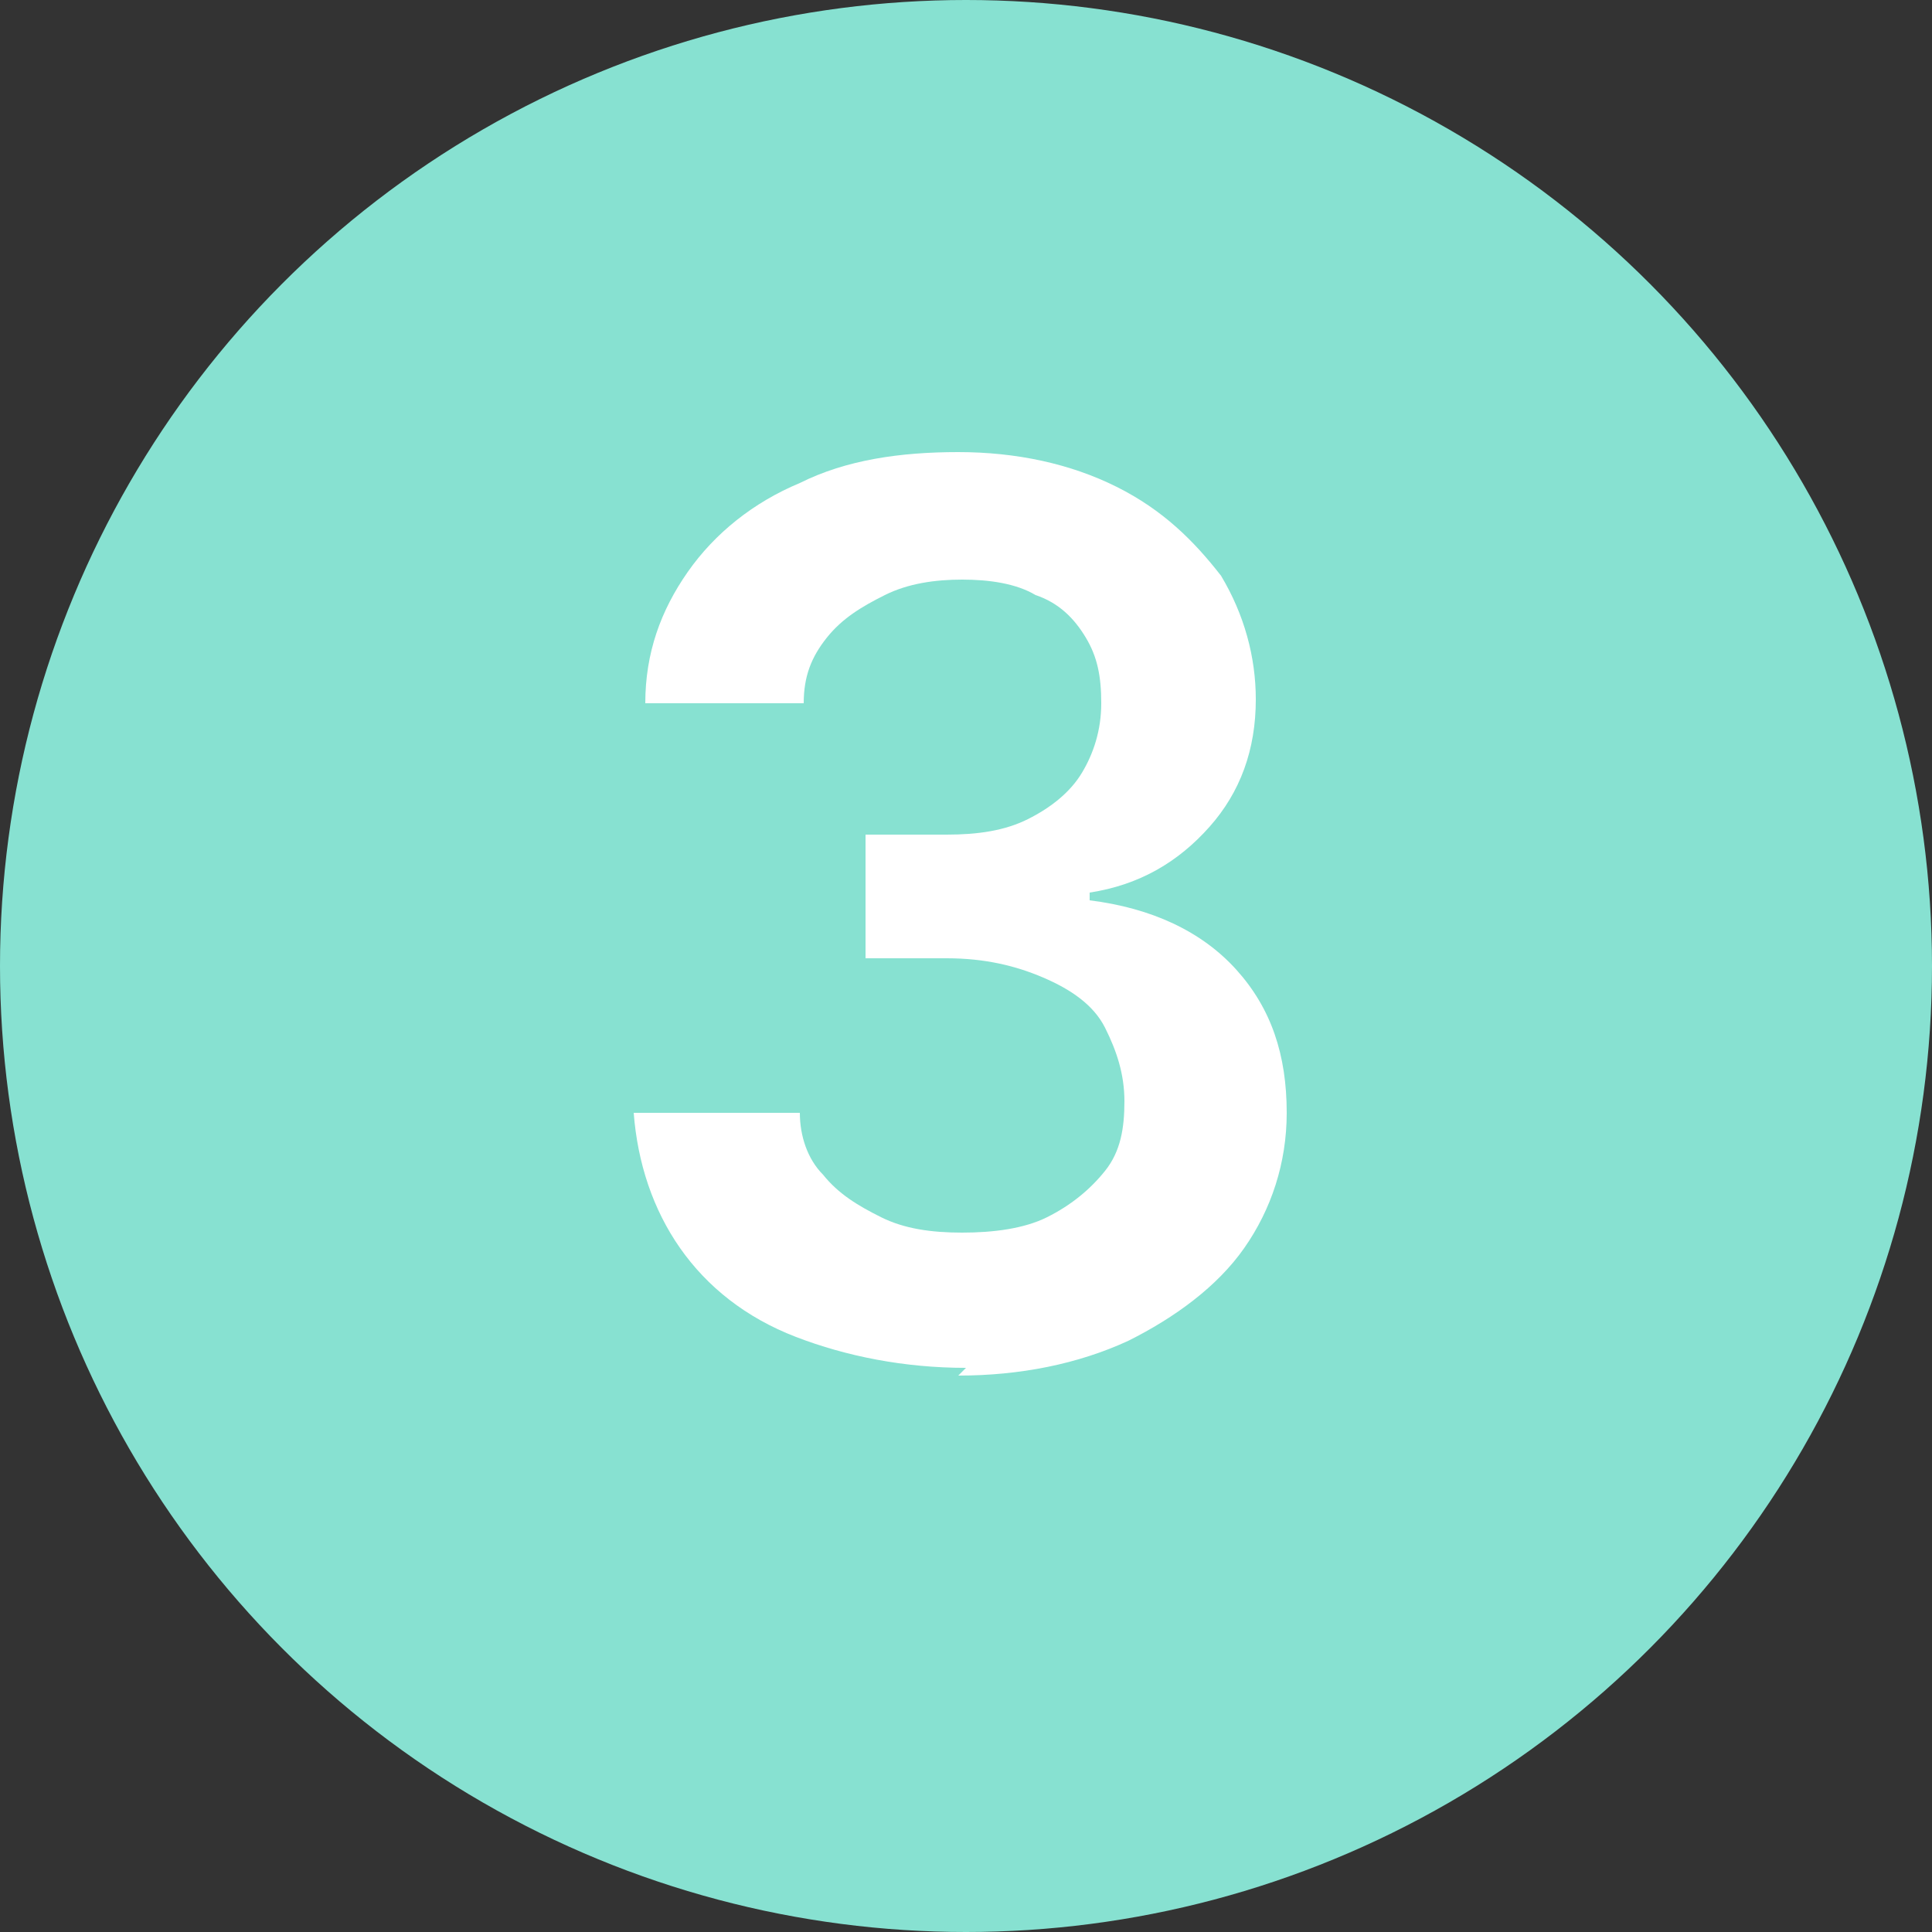 <?xml version="1.0" encoding="UTF-8"?>
<svg id="Calque_1" xmlns="http://www.w3.org/2000/svg" version="1.1" viewBox="0 0 50 50">
  <rect x="0" y="0" width="50" height="50" fill="#333333" stroke="none"/>
  <!-- Generator: Adobe Illustrator 30.0.0, SVG Export Plug-In . SVG Version: 2.1.1 Build 123)  -->
  <defs>
    <style>
      .st0 {
        fill: #fff;
      }

      .st1 {
        fill: #87e1d1;
      }
    </style>
  </defs>
  <circle class="st1" cx="25" cy="25" r="25"/>
  <path class="st0" d="M25,35.4c-1.6,0-3.1-.3-4.4-.8s-2.3-1.3-3-2.3-1.1-2.2-1.2-3.5h4.3c0,.6.2,1.2.6,1.6.4.5.9.8,1.5,1.1.6.3,1.3.4,2.1.4s1.6-.1,2.2-.4c.6-.3,1.1-.7,1.5-1.2.4-.5.5-1.1.5-1.8,0-.7-.2-1.3-.5-1.9s-.9-1-1.6-1.3c-.7-.3-1.5-.5-2.5-.5h-2.1v-3.2h2.1c.8,0,1.5-.1,2.1-.4.6-.3,1.1-.7,1.4-1.2.3-.5.5-1.1.5-1.8,0-.7-.1-1.2-.4-1.7-.3-.5-.7-.9-1.3-1.1-.5-.3-1.2-.4-1.9-.4s-1.4.1-2,.4c-.6.3-1.1.6-1.5,1.1-.4.5-.6,1-.6,1.7h-4.1c0-1.3.4-2.4,1.1-3.4.7-1,1.7-1.8,2.9-2.3,1.2-.6,2.6-.8,4.1-.8s2.9.3,4.1.9,2,1.4,2.7,2.3c.6,1,.9,2.1.9,3.2,0,1.3-.4,2.4-1.2,3.3-.8.9-1.8,1.5-3.1,1.7v.2c1.6.2,2.9.8,3.8,1.8s1.3,2.2,1.3,3.7c0,1.3-.4,2.5-1.1,3.5-.7,1-1.8,1.8-3,2.4-1.3.6-2.8.9-4.4.9Z"/>
</svg>